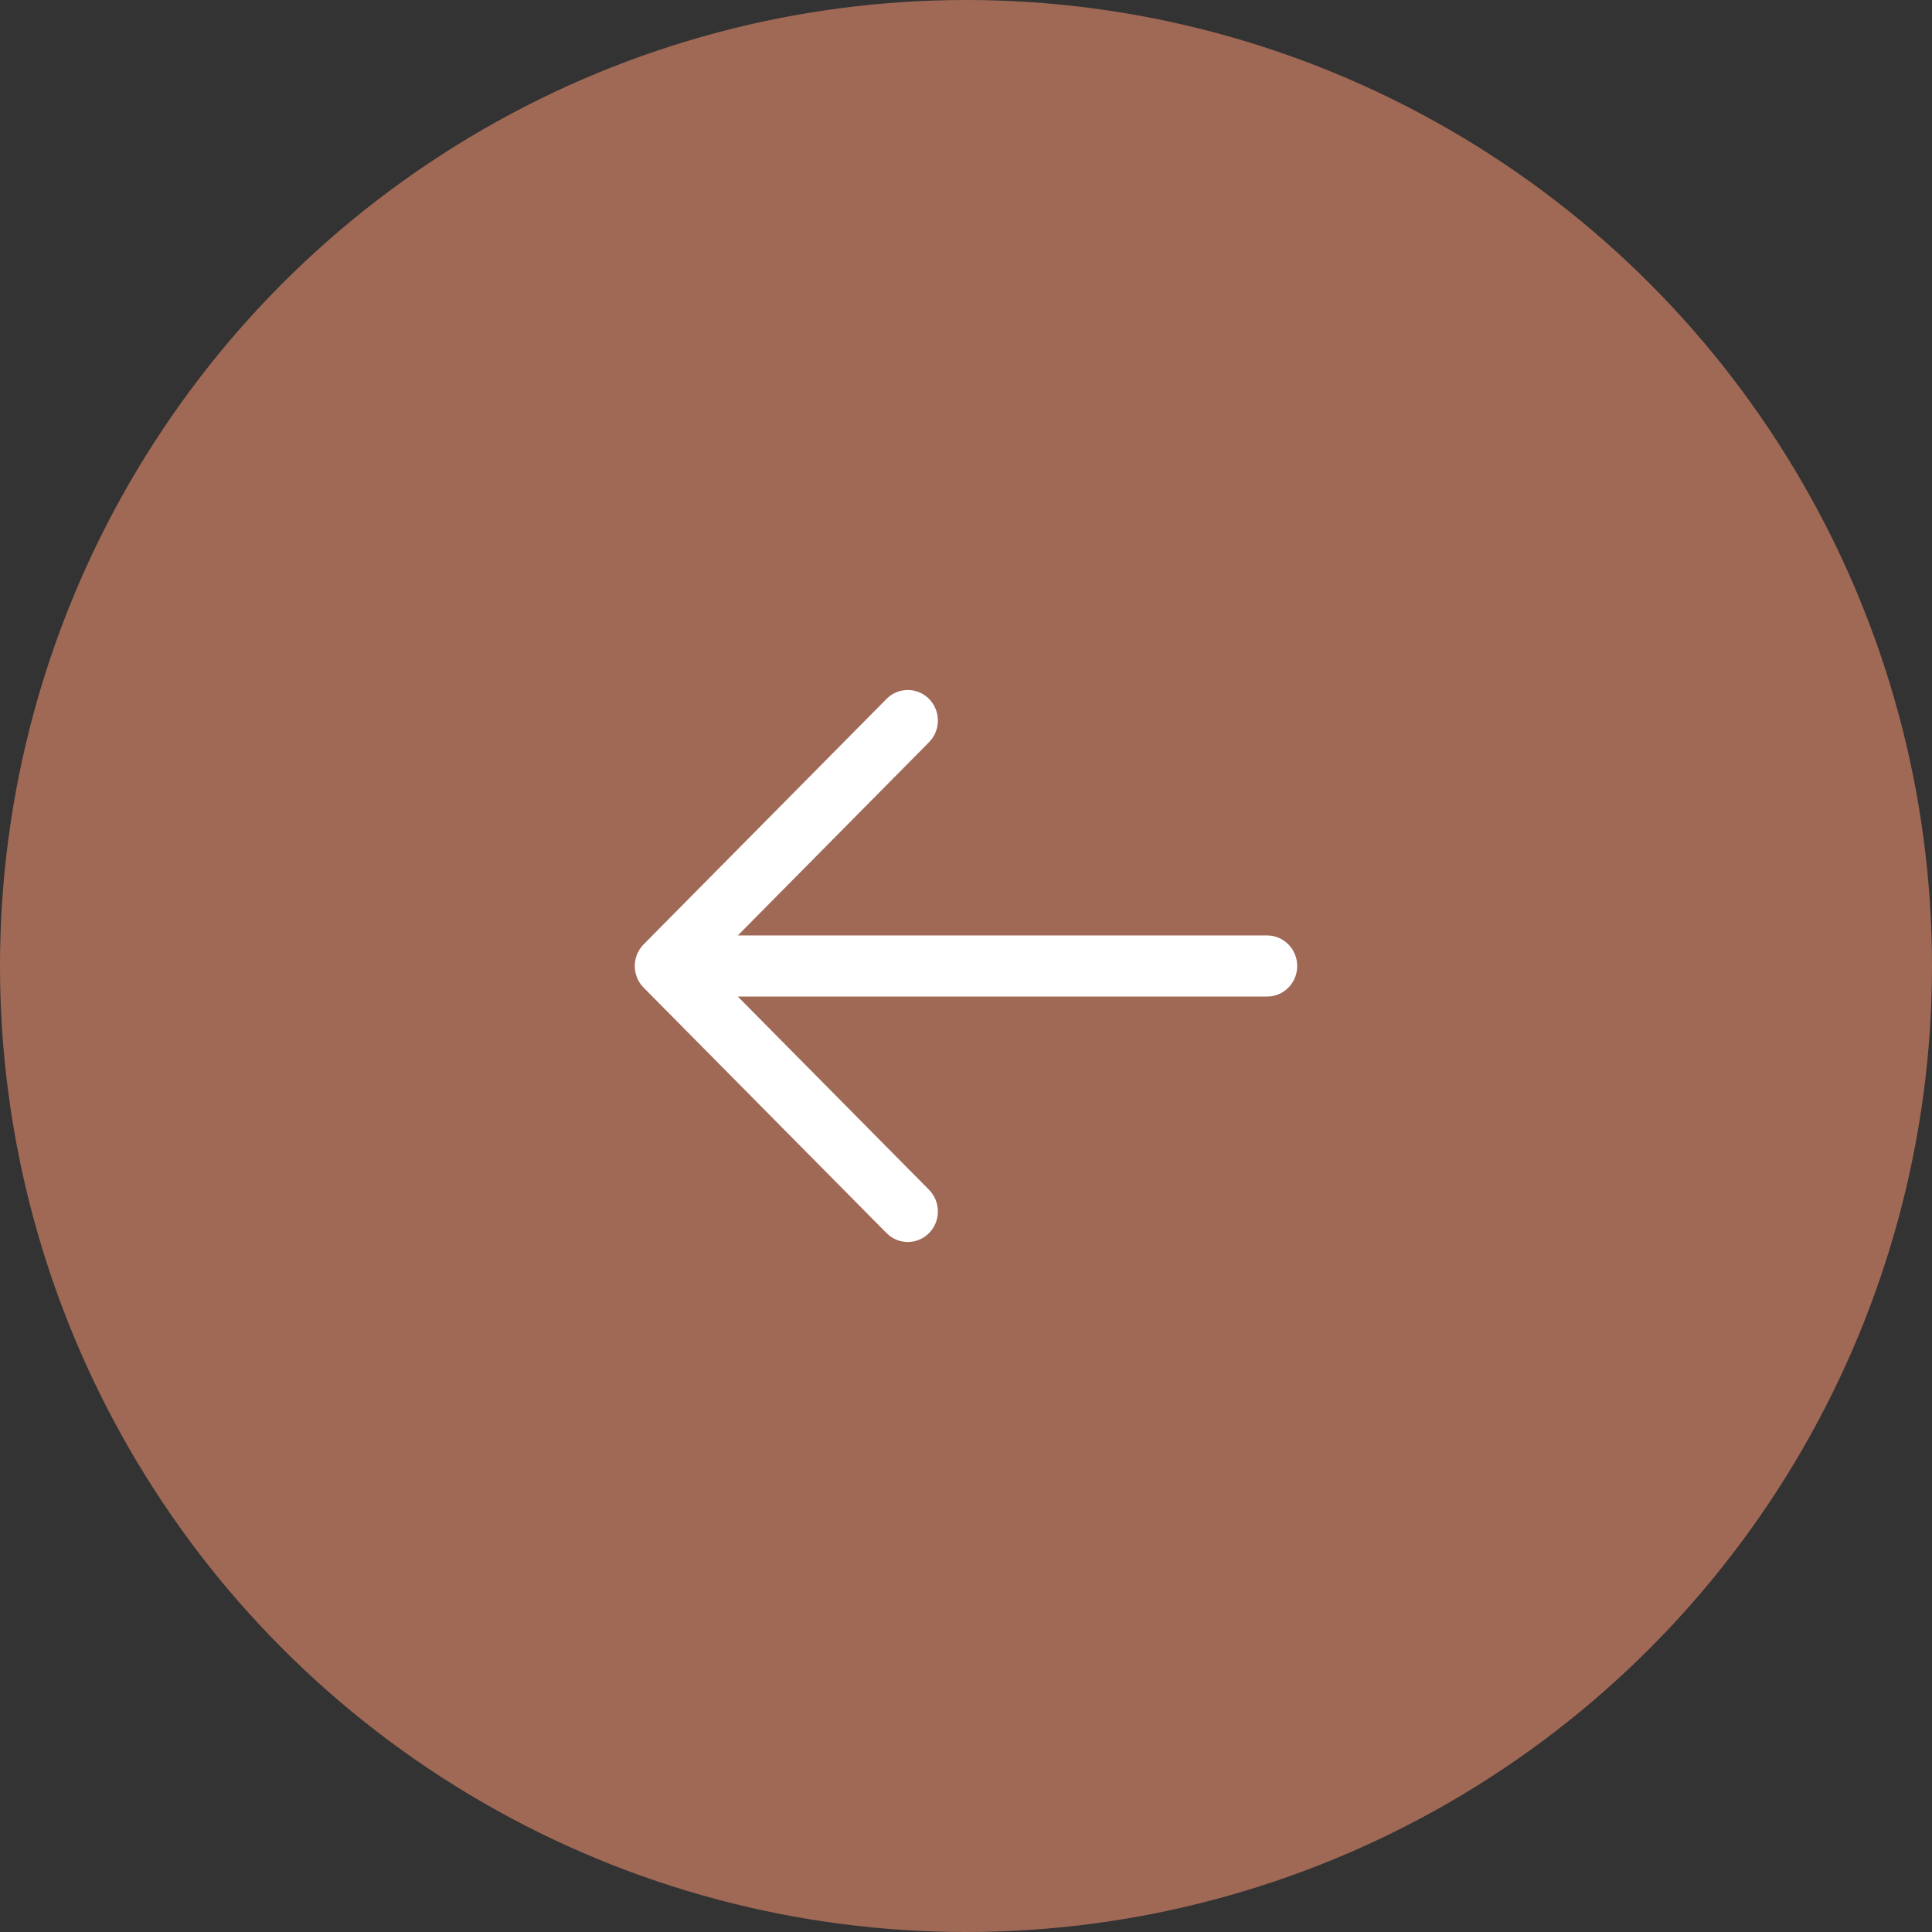 <?xml version="1.0" encoding="UTF-8"?> <svg xmlns="http://www.w3.org/2000/svg" width="70" height="70" viewBox="0 0 70 70" fill="none"><rect x="0" y="0" width="70" height="70" fill="#333333" stroke="none"/> <circle cx="35" cy="35" r="35" fill="#A06956"></circle> <path fill-rule="evenodd" clip-rule="evenodd" d="M46.057 36.097C46.59 36.024 47 35.561 47 35C47 34.389 46.512 33.893 45.909 33.893L26.733 33.893L33.66 26.892L33.766 26.768C34.084 26.335 34.05 25.72 33.664 25.326C33.239 24.893 32.548 24.891 32.121 25.323L23.336 34.2C23.284 34.251 23.237 34.307 23.195 34.368C22.898 34.8 22.94 35.4 23.321 35.785L32.121 44.677L32.243 44.784C32.671 45.105 33.277 45.068 33.664 44.674C34.089 44.241 34.087 43.54 33.66 43.108L26.732 36.107L45.909 36.107L46.057 36.097Z" fill="white"></path> </svg> 